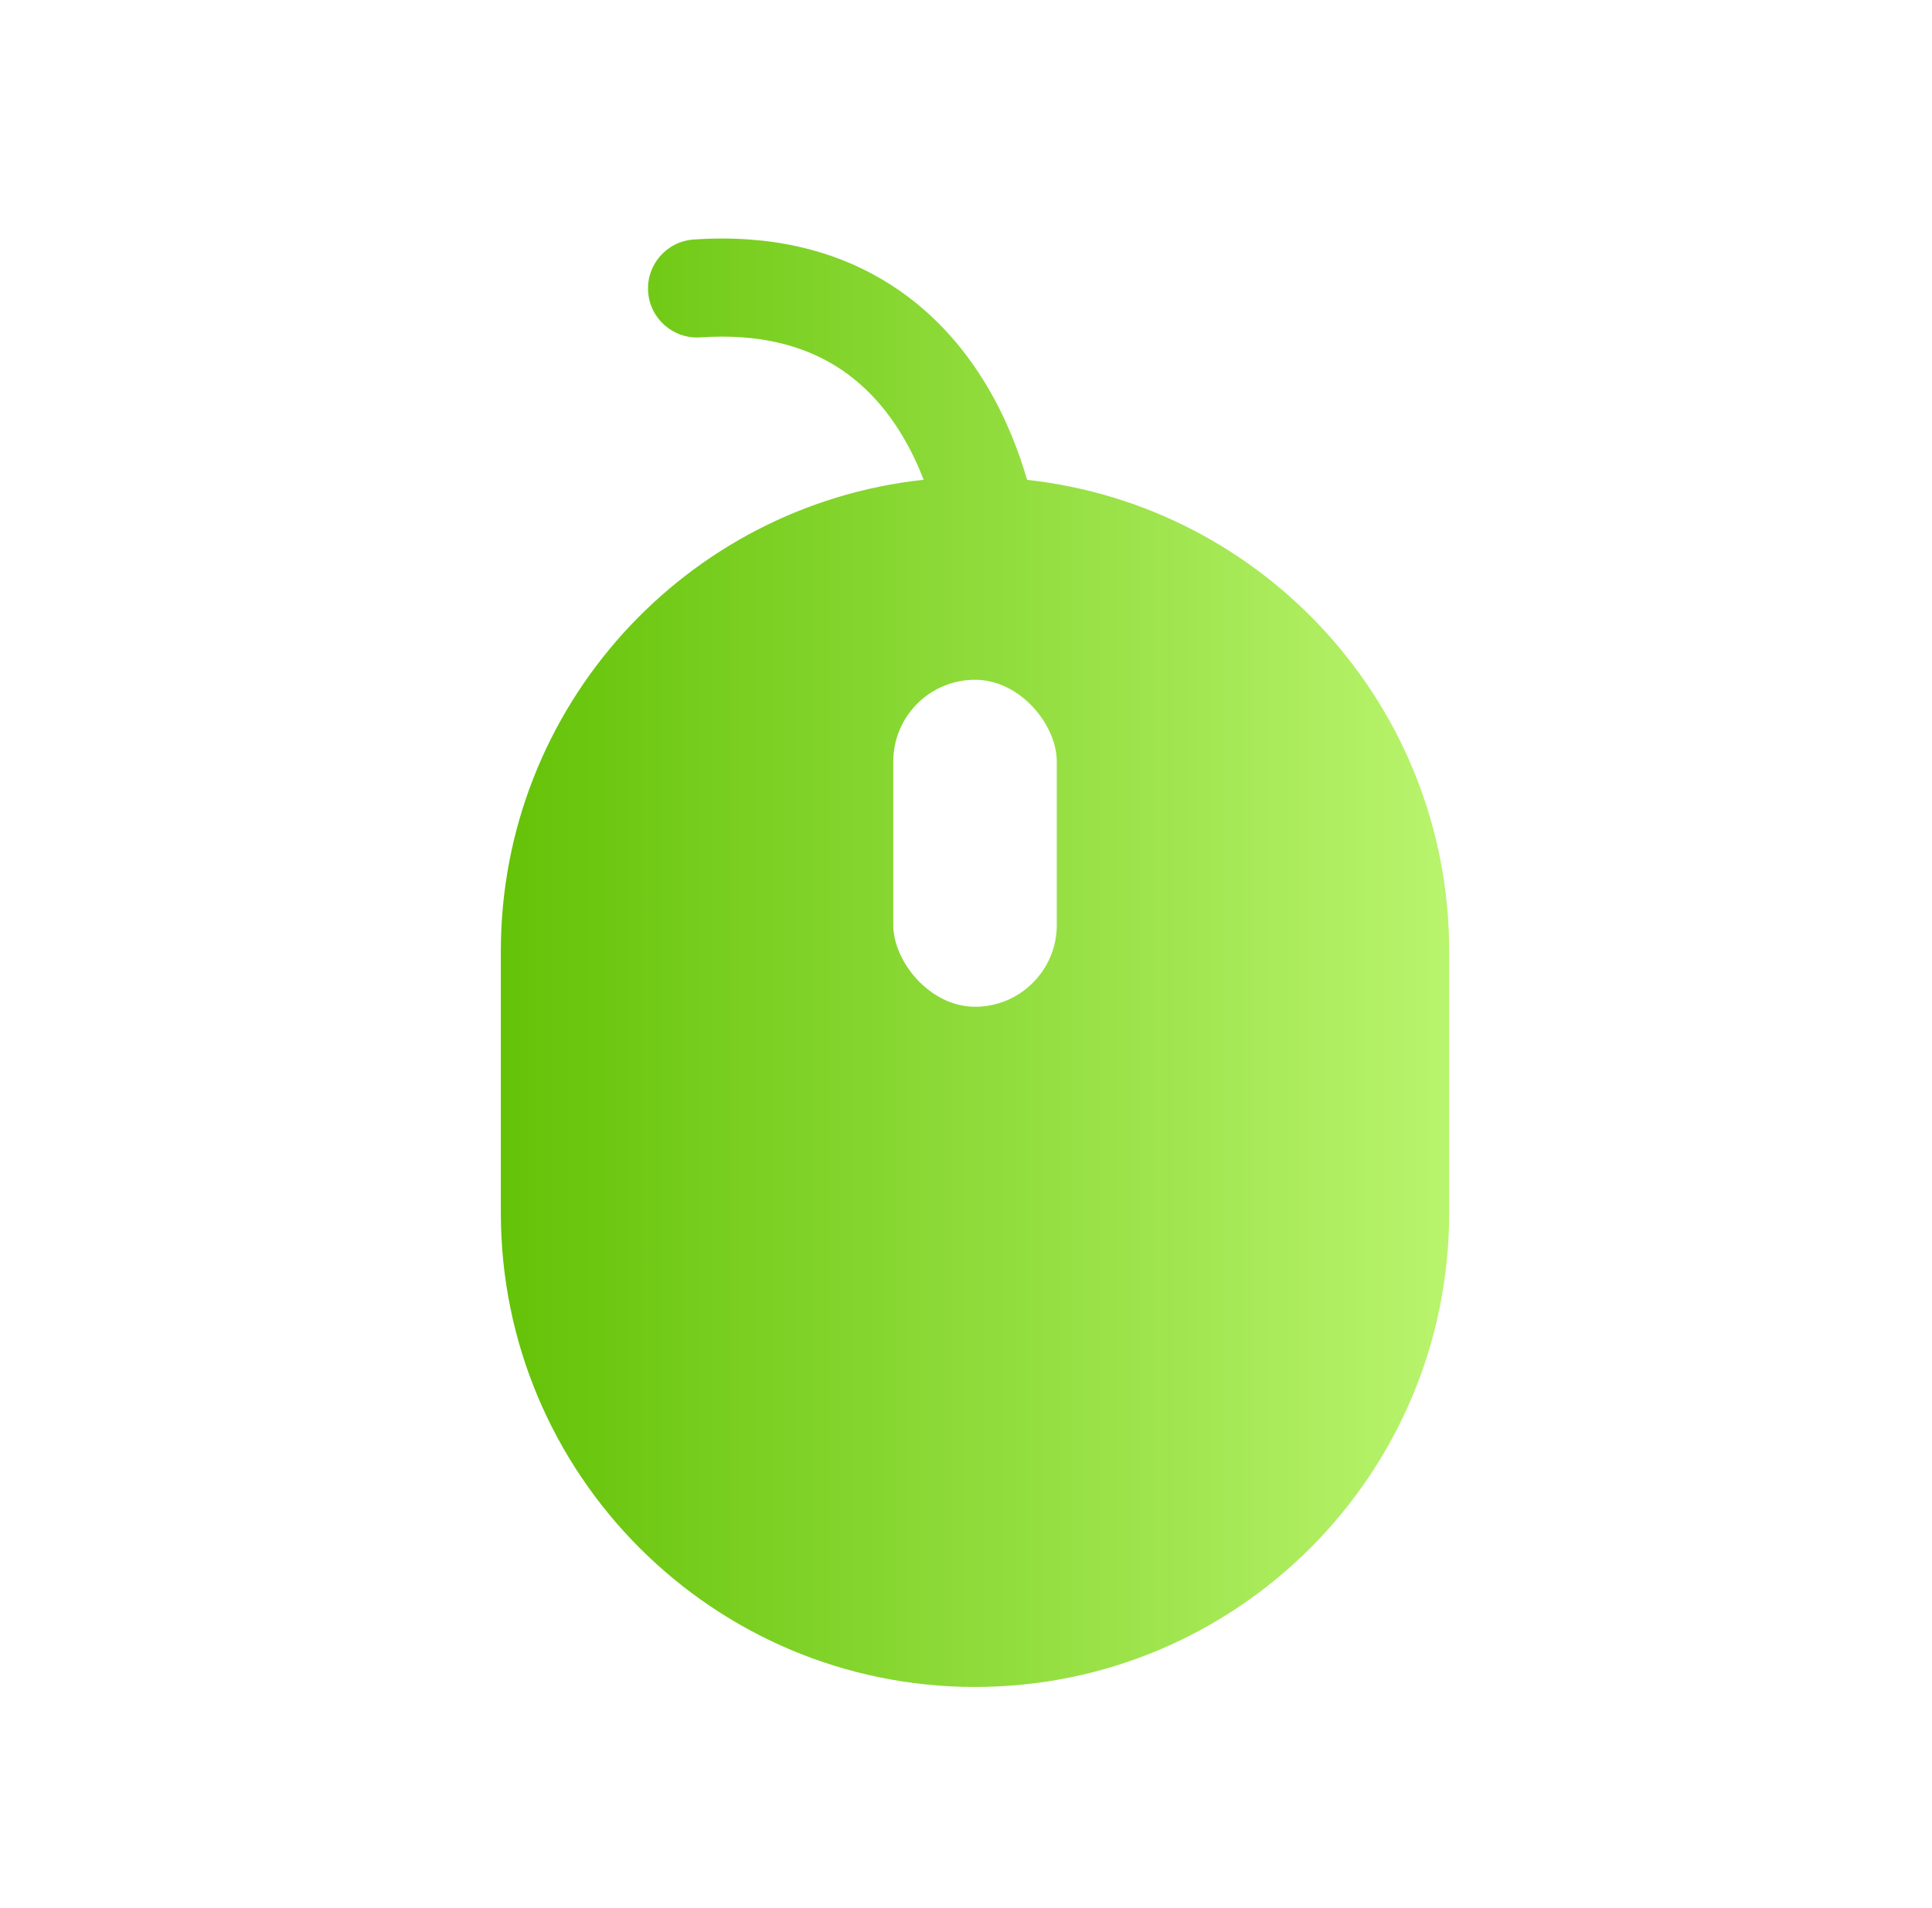 <svg fill="none" height="80" viewBox="0 0 81 80" width="81" xmlns="http://www.w3.org/2000/svg" xmlns:xlink="http://www.w3.org/1999/xlink"><filter id="a" color-interpolation-filters="sRGB" filterUnits="userSpaceOnUse" height="60.728" width="39.76" x="20.998" y="10"><feFlood flood-opacity="0" result="BackgroundImageFix"/><feBlend in="SourceGraphic" in2="BackgroundImageFix" mode="normal" result="shape"/><feColorMatrix in="SourceAlpha" result="hardAlpha" type="matrix" values="0 0 0 0 0 0 0 0 0 0 0 0 0 0 0 0 0 0 127 0"/><feOffset/><feGaussianBlur stdDeviation="4"/><feComposite in2="hardAlpha" k2="-1" k3="1" operator="arithmetic"/><feColorMatrix type="matrix" values="0 0 0 0 0.552 0 0 0 0 0.825 0 0 0 0 0.423 0 0 0 1 0"/><feBlend in2="shape" mode="normal" result="effect1_innerShadow_3940_266"/></filter><linearGradient id="b" gradientUnits="userSpaceOnUse" x1="20.998" x2="60.758" y1="47.019" y2="47.019"><stop offset="0" stop-color="#64c207"/><stop offset="1" stop-color="#b9f46d"/></linearGradient><mask id="c" height="80" maskUnits="userSpaceOnUse" width="81" x="0" y="0"><path d="m.998 0h80v80h-80z" fill="#d9d9d9"/></mask><g mask="url(#c)"><g filter="url(#a)"><path clip-rule="evenodd" d="m43.061 20.119c9.952 1.087 17.697 9.52 17.697 19.761v10.968c0 10.979-8.9 19.88-19.88 19.88-10.979 0-19.88-8.901-19.88-19.88v-10.968c0-10.252 7.76-18.691 17.727-19.765-.225-.585-.51-1.2-.868-1.804-.705-1.19-1.666-2.293-2.982-3.063-1.299-.761-3.063-1.27-5.51-1.103-1.133.078-2.115-.778-2.192-1.911-.078-1.133.778-2.115 1.911-2.192 3.197-.219 5.797.442 7.87 1.657 2.056 1.204 3.474 2.88 4.443 4.517.821 1.386 1.339 2.774 1.664 3.903z" fill="url(#b)" fill-rule="evenodd"/></g><rect fill="#fff" height="13.71" rx="3.428" width="6.855" x="37.451" y="28.5"/></g></svg>